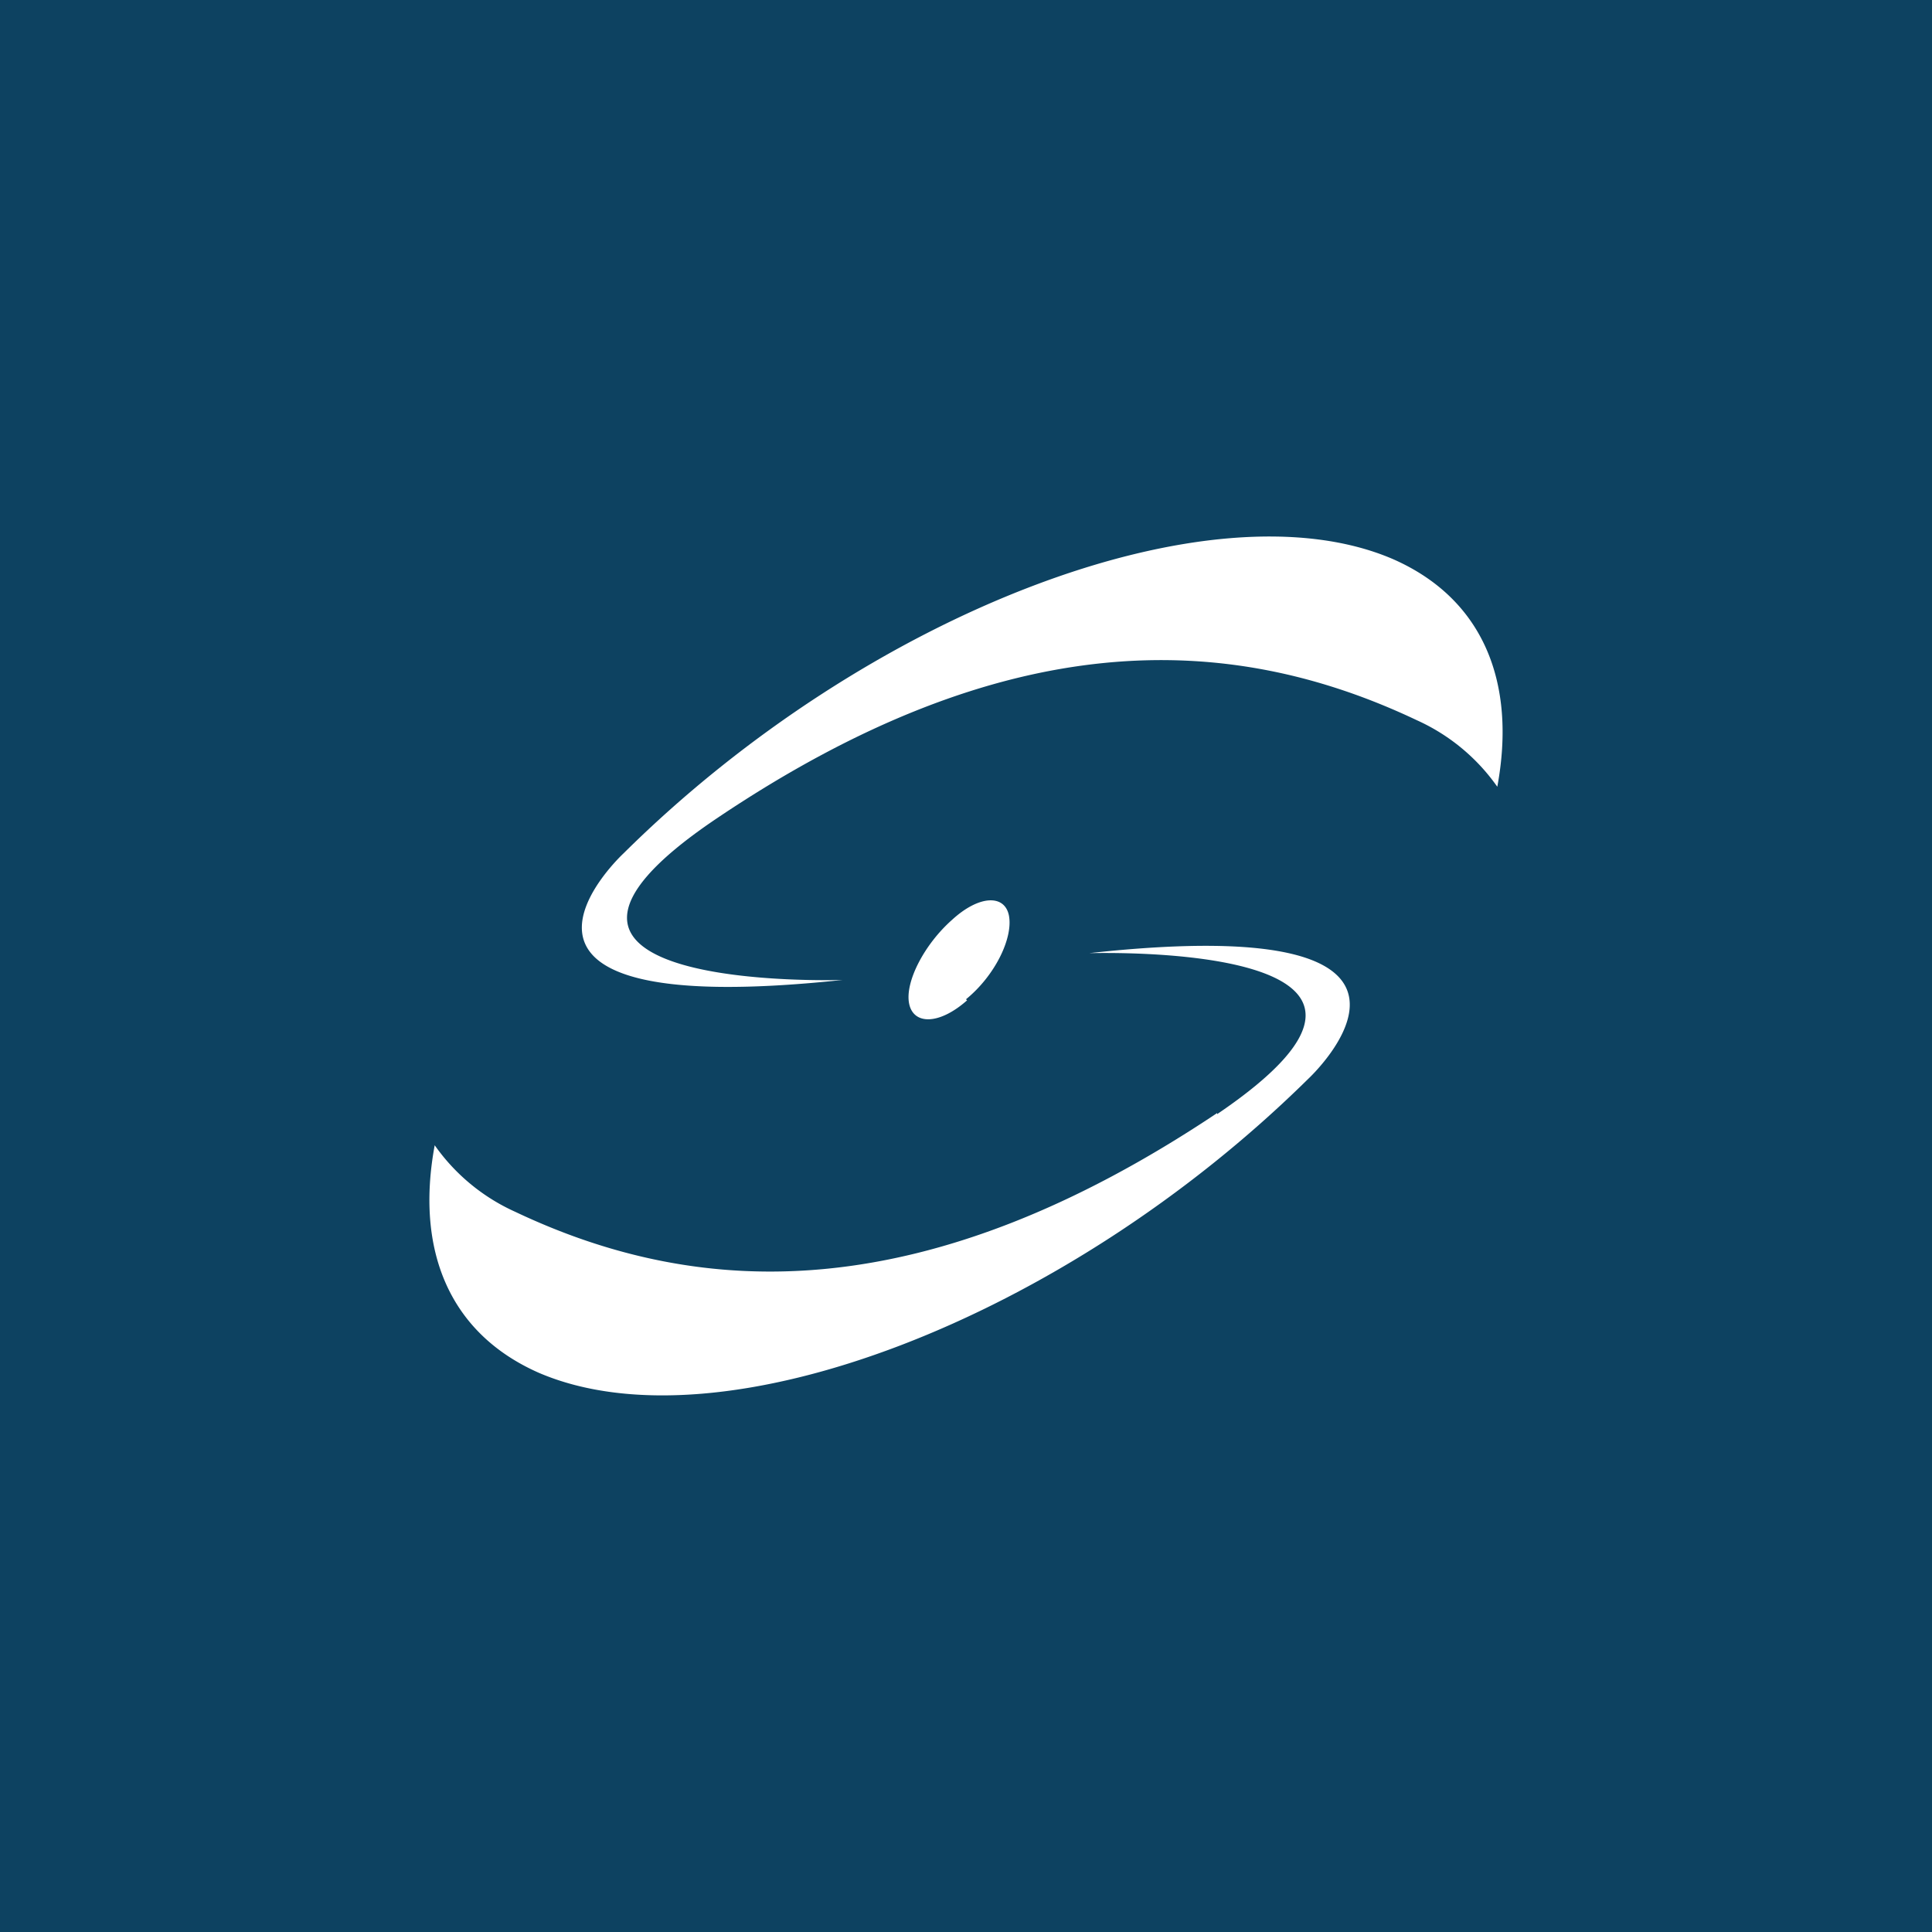 <!-- by TradingView --><svg width="18" height="18" viewBox="0 0 18 18" xmlns="http://www.w3.org/2000/svg"><path fill="#0D4261" d="M0 0h18v18H0z"/><path d="M13.2 6.71c-1.75-.83-3.83-.9-6.53.92-2.4 1.62 1.18 1.5 1.18 1.5-3.75.4-2.04-1.18-2.04-1.18 2.27-2.25 5.48-3.47 7.17-2.74.84.37 1.15 1.15.97 2.12a1.84 1.84 0 0 0-.75-.62ZM9 9.31c.27-.22.44-.57.4-.78-.04-.2-.28-.19-.53.04-.26.23-.44.58-.4.78.04.2.28.2.54-.03Zm2.34 1.06c-2.71 1.81-4.79 1.75-6.54.92a1.84 1.84 0 0 1-.75-.62c-.18.97.13 1.75.97 2.12 1.7.73 4.9-.5 7.17-2.74 0 0 1.7-1.58-2.04-1.17.1 0 3.55-.1 1.19 1.5Z" fill="#fff"/></svg>